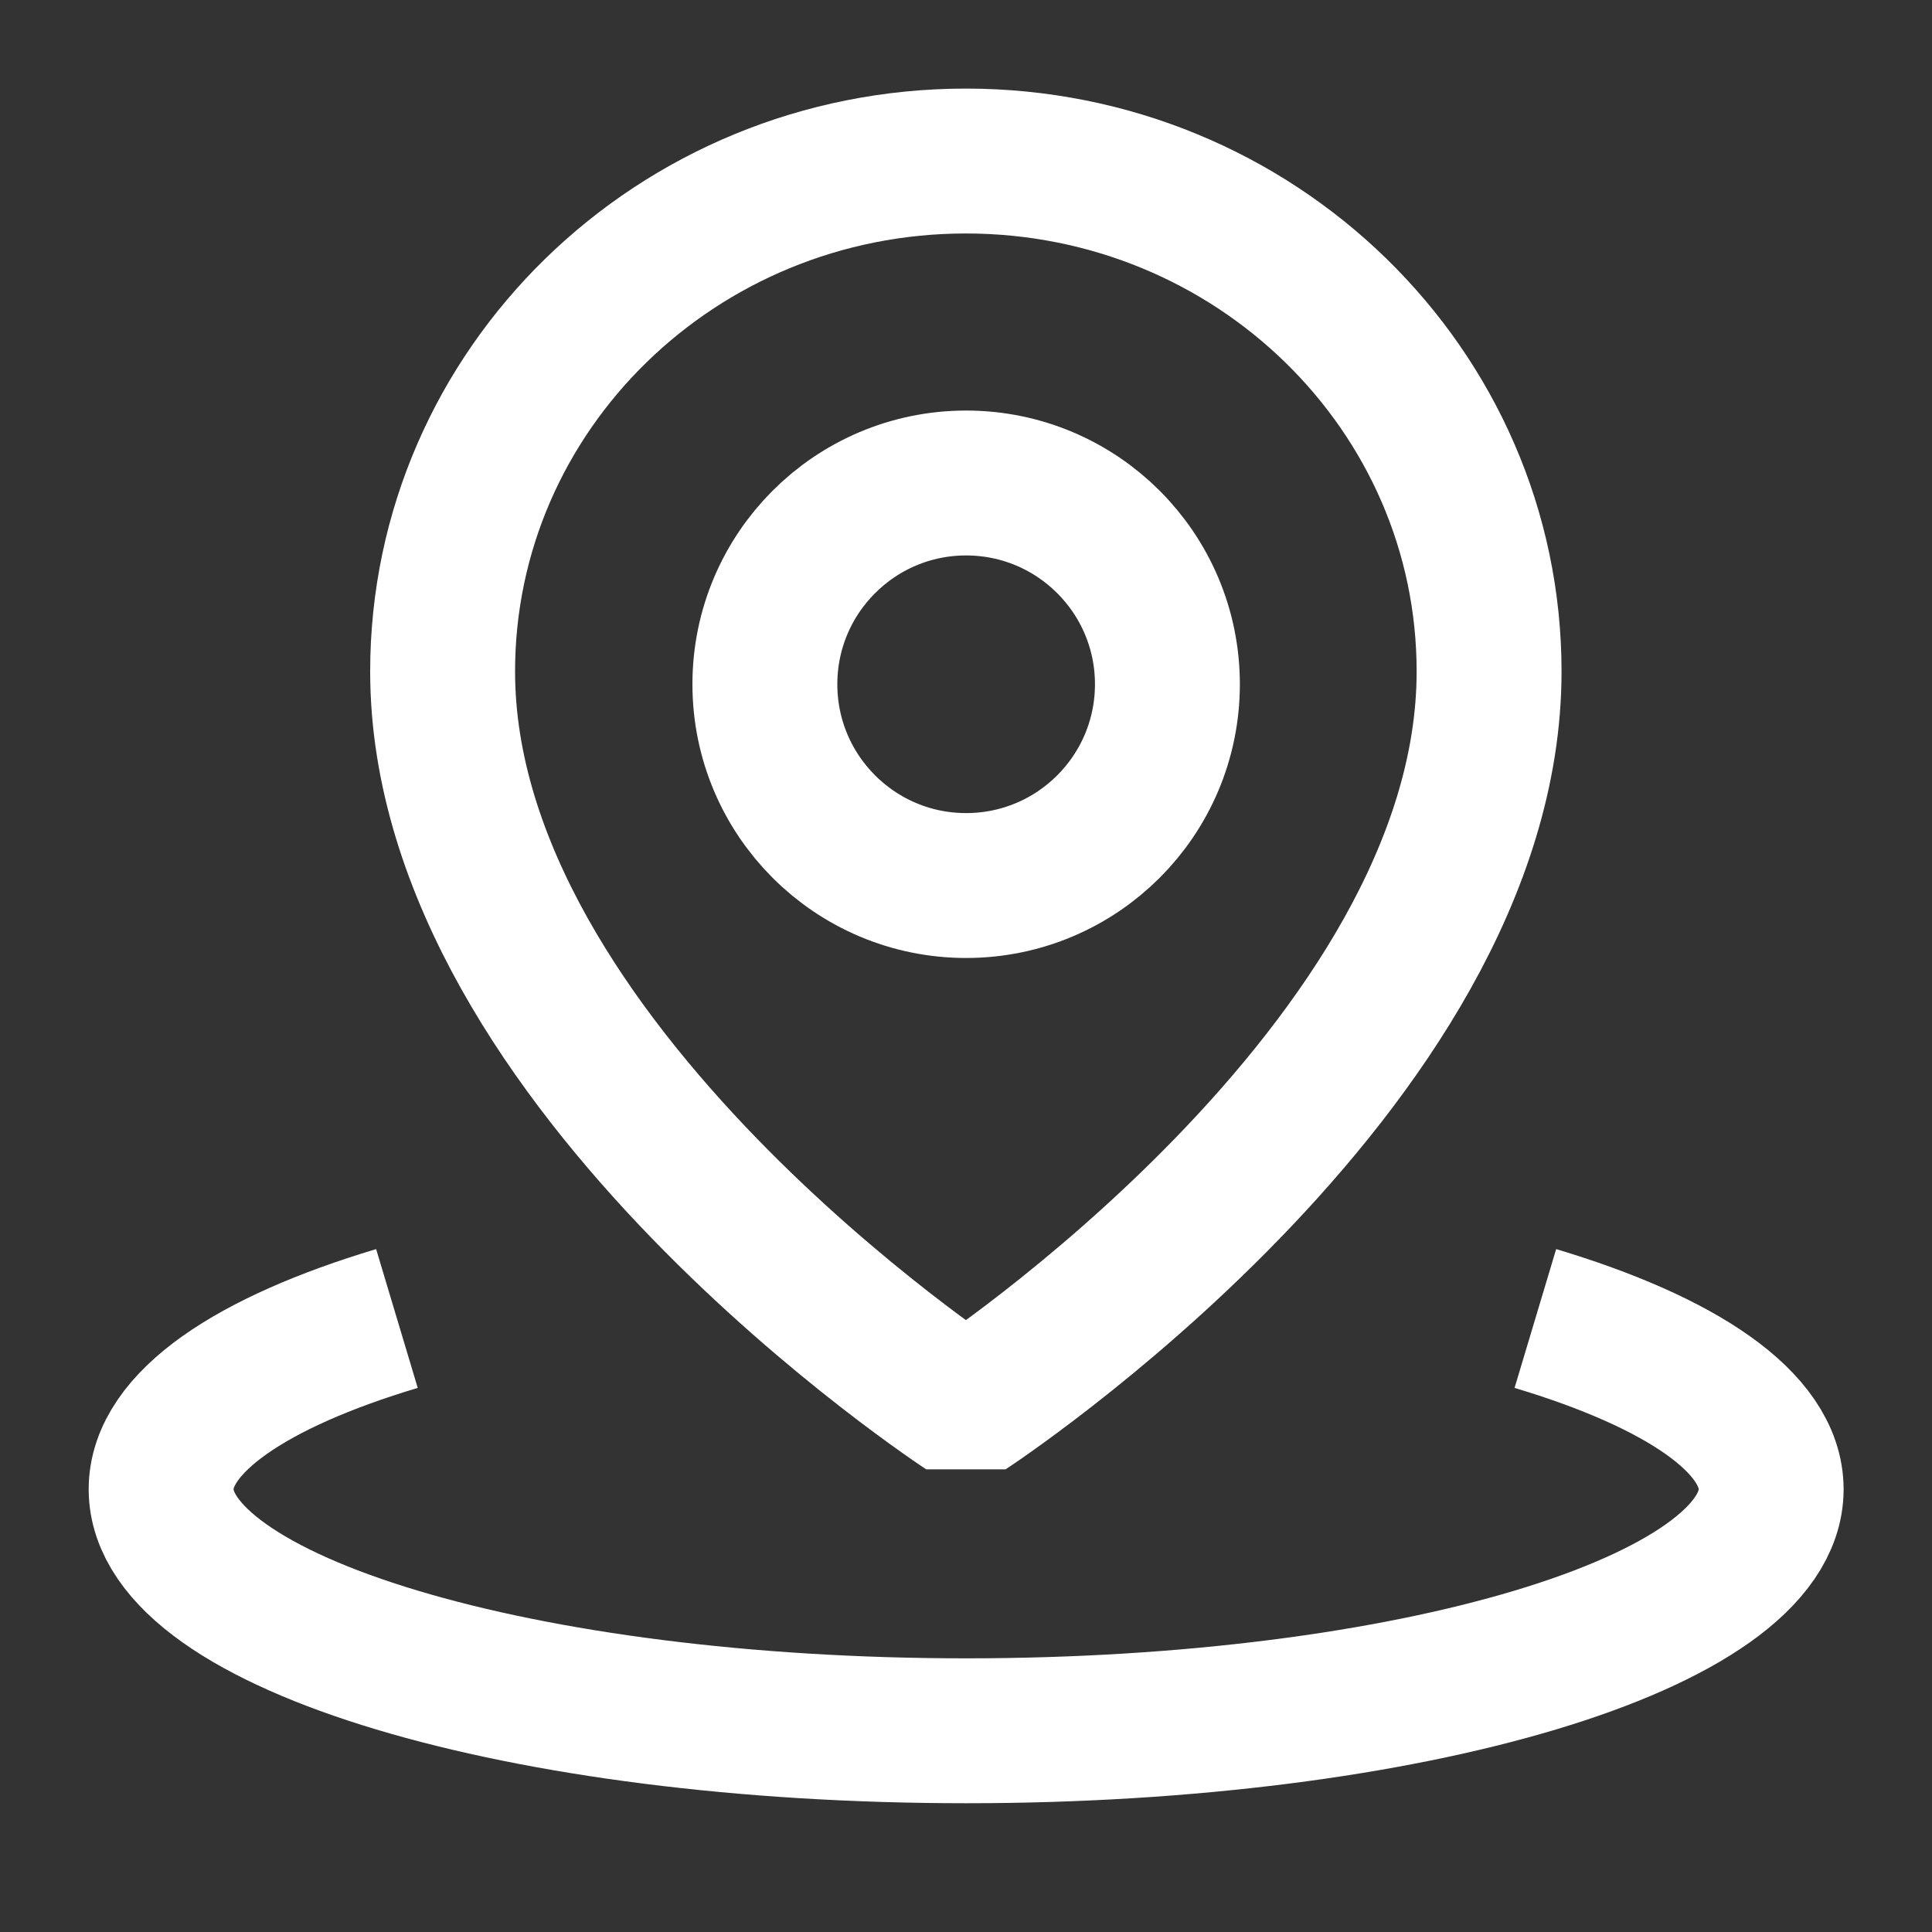 <svg width="20" height="20" viewBox="0 0 20 20" fill="none" xmlns="http://www.w3.org/2000/svg">
<rect x="0" y="0" width="20" height="20" fill="#333333" stroke="none"/>
<path d="M4.109 13.649C2.601 14.101 1.668 14.726 1.668 15.417C1.668 16.797 5.399 17.917 10.001 17.917C14.604 17.917 18.335 16.797 18.335 15.417C18.335 14.726 17.402 14.101 15.894 13.649" stroke="white" stroke-width="1.5" stroke-linejoin="bevel"/>
<path d="M9.999 14.583C9.999 14.583 15.415 11.043 15.415 6.951C15.415 4.033 12.99 1.667 9.999 1.667C7.007 1.667 4.582 4.033 4.582 6.951C4.582 11.043 9.999 14.583 9.999 14.583Z" stroke="white" stroke-width="1.5" stroke-linejoin="bevel"/>
<path d="M10.001 9.167C11.152 9.167 12.085 8.234 12.085 7.083C12.085 5.933 11.152 5 10.001 5C8.851 5 7.918 5.933 7.918 7.083C7.918 8.234 8.851 9.167 10.001 9.167Z" stroke="white" stroke-width="1.5" stroke-linejoin="bevel"/>
</svg>
